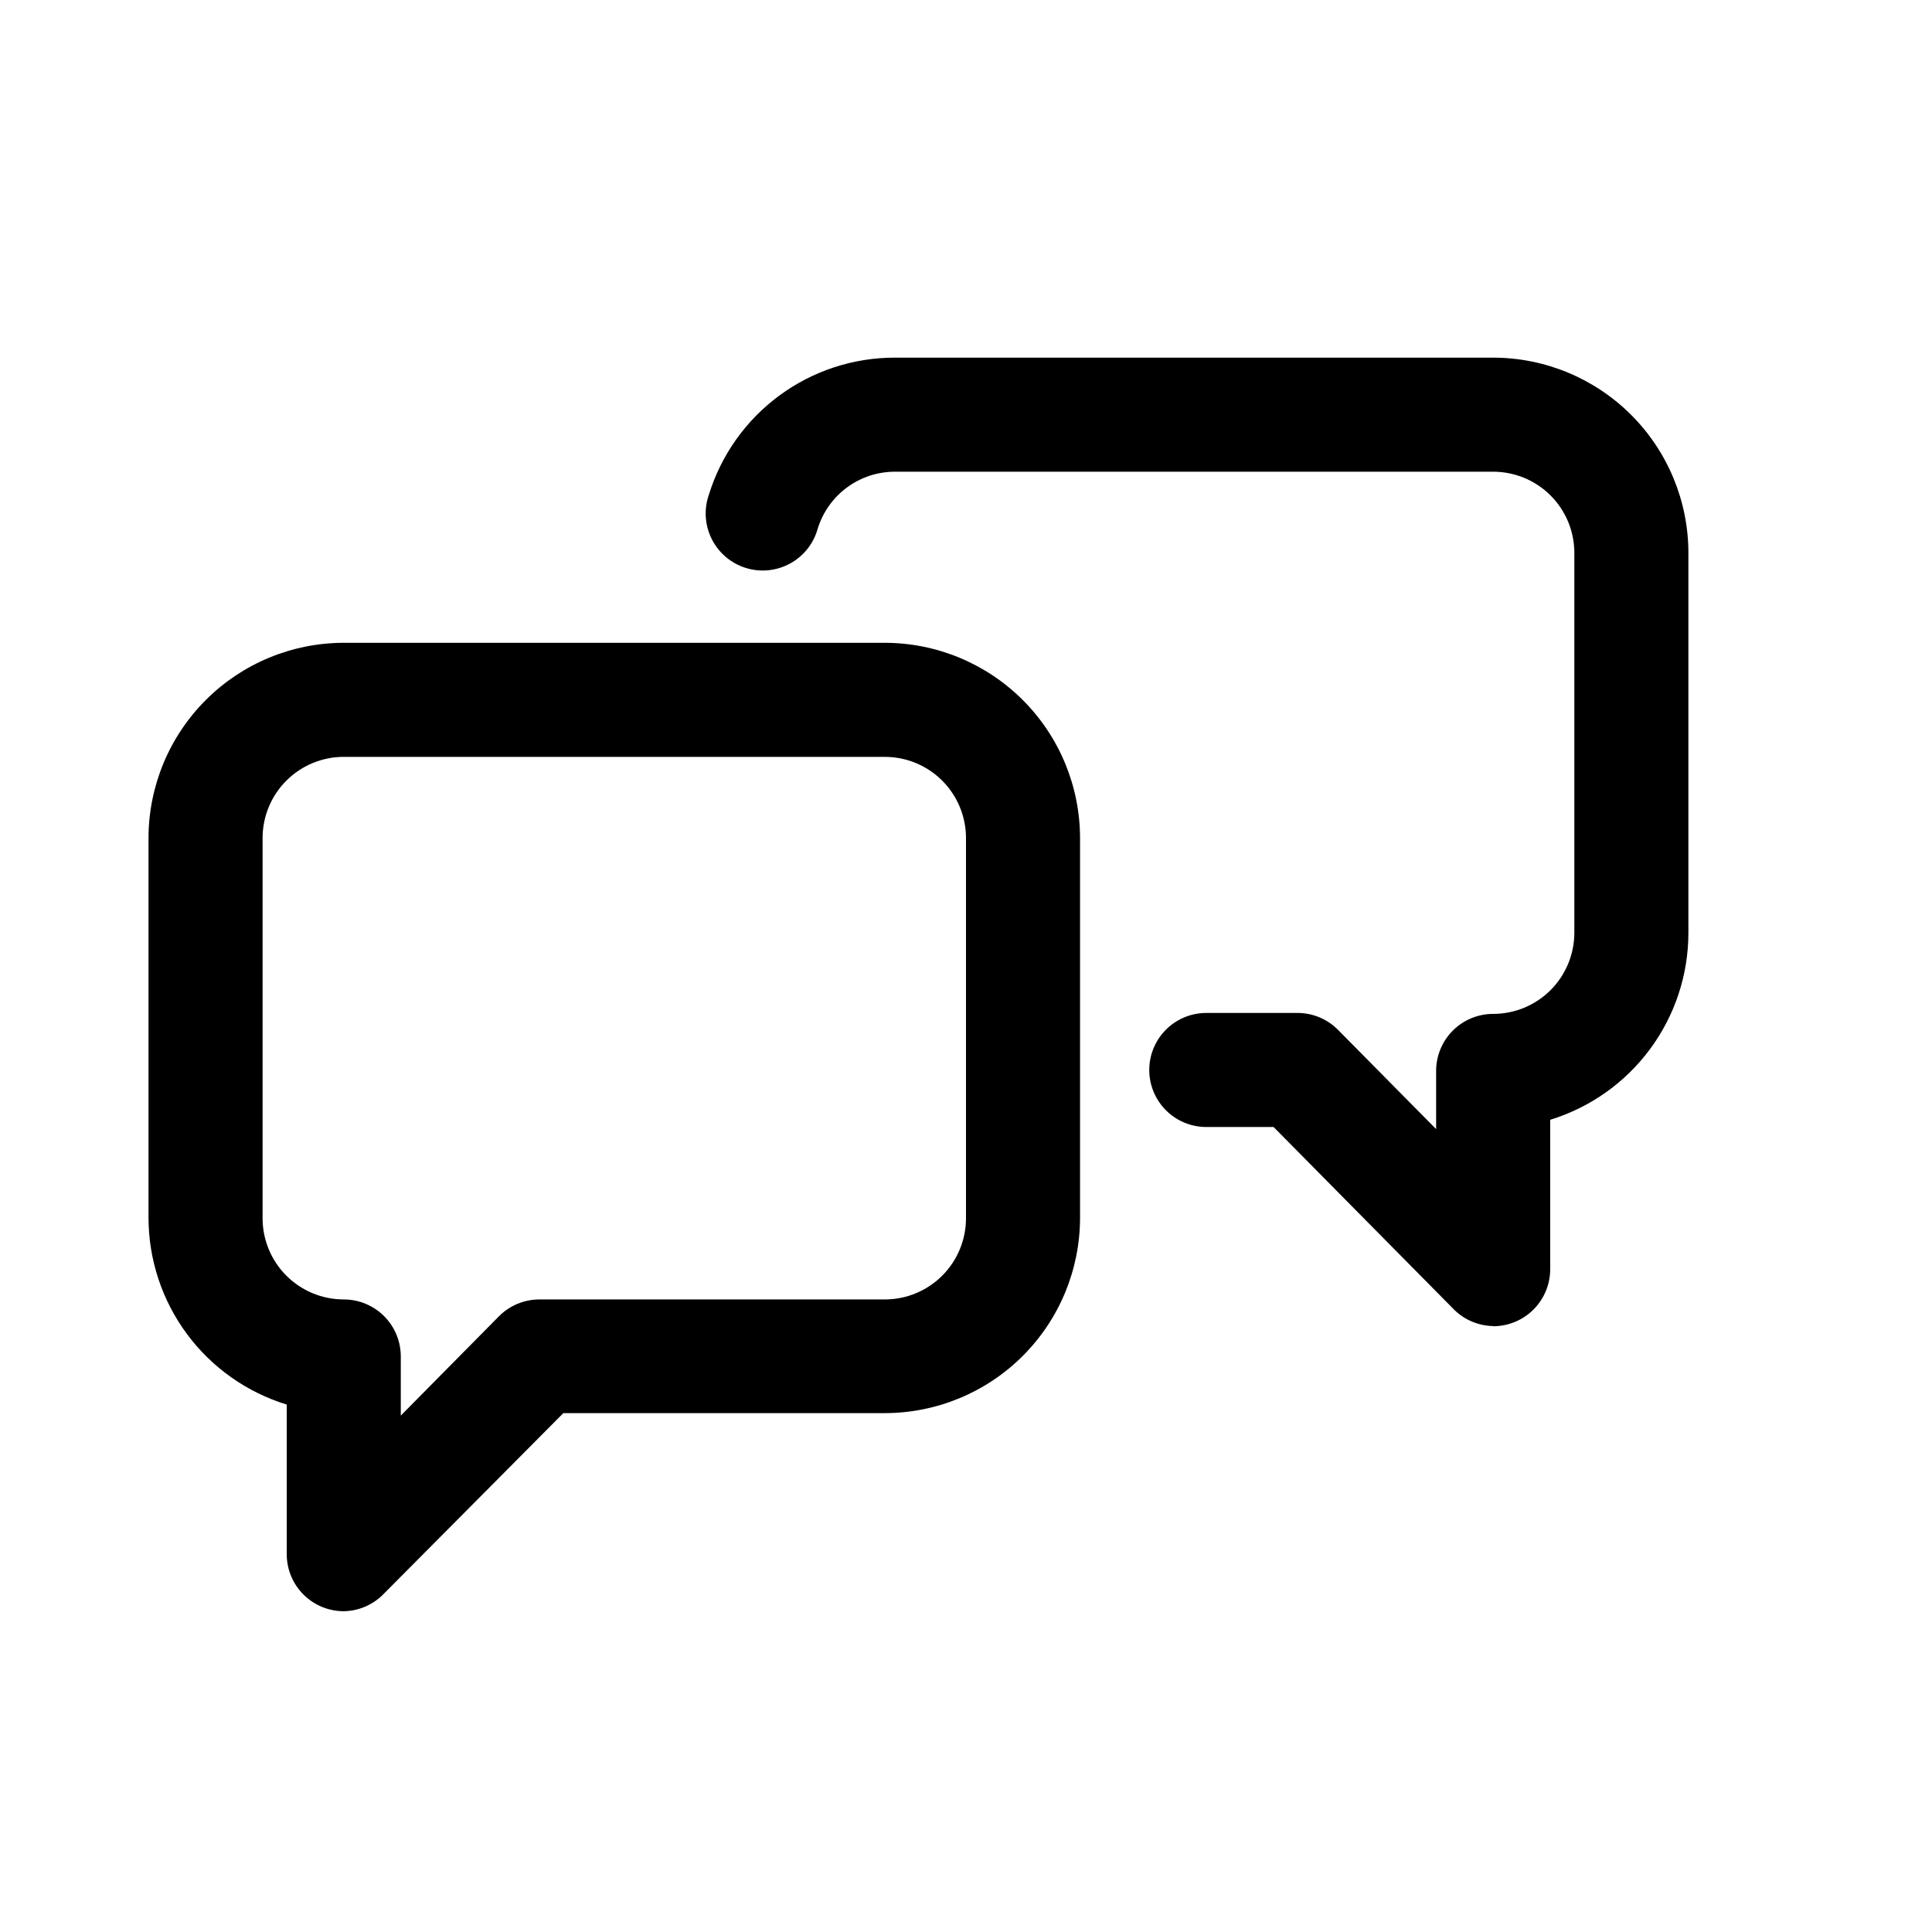 <?xml version="1.0" encoding="UTF-8"?>
<!-- Uploaded to: SVG Repo, www.svgrepo.com, Generator: SVG Repo Mixer Tools -->
<svg fill="#000000" width="800px" height="800px" version="1.1" viewBox="144 144 512 512" xmlns="http://www.w3.org/2000/svg">
 <g>
  <path d="m235.1 570.99c-4.008 0-7.852-1.594-10.688-4.426-2.836-2.836-4.426-6.68-4.426-10.688v-39.652c-10.59-3.25-19.859-9.809-26.453-18.711-6.59-8.902-10.156-19.684-10.176-30.762v-100.76c0.043-13.703 5.508-26.828 15.207-36.508 9.695-9.68 22.836-15.121 36.535-15.133h143.38c13.719 0.012 26.871 5.469 36.574 15.168 9.699 9.703 15.156 22.855 15.168 36.574v100.76c-0.039 13.699-5.508 26.828-15.203 36.504-9.699 9.68-22.836 15.121-36.539 15.137h-85.191l-47.461 47.758c-2.793 2.961-6.66 4.668-10.73 4.738zm0-226.41v-0.004c-5.707 0-11.176 2.269-15.211 6.301-4.035 4.035-6.301 9.508-6.301 15.215v100.76c0 5.703 2.266 11.176 6.301 15.211s9.504 6.301 15.211 6.301c4.008 0 7.852 1.594 10.688 4.426 2.836 2.836 4.426 6.68 4.426 10.688v15.668l25.996-26.301v0.004c2.836-2.867 6.699-4.481 10.734-4.484h91.539c5.723 0 11.211-2.281 15.25-6.336 4.035-4.059 6.289-9.555 6.266-15.277v-100.76c-0.027-5.688-2.305-11.137-6.34-15.148-4.031-4.012-9.484-6.266-15.176-6.266z"/>
  <path d="m539.7 495.42c-4.066-0.07-7.938-1.777-10.73-4.738l-47.457-48.012h-17.836c-5.398 0-10.391-2.883-13.09-7.559-2.699-4.676-2.699-10.438 0-15.113 2.699-4.676 7.691-7.559 13.09-7.559h24.184c4.031 0.004 7.894 1.617 10.73 4.484l25.996 26.301v-15.418c0-4.008 1.594-7.852 4.426-10.688 2.836-2.836 6.68-4.426 10.688-4.426 5.707 0 11.18-2.266 15.215-6.301 4.031-4.035 6.301-9.508 6.301-15.211v-100.76c-0.027-5.691-2.305-11.137-6.336-15.148-4.035-4.012-9.488-6.266-15.18-6.266h-158.5c-4.586-0.008-9.055 1.457-12.746 4.176-3.691 2.723-6.41 6.555-7.758 10.938-1.098 3.949-3.75 7.285-7.352 9.238-3.602 1.957-7.84 2.367-11.75 1.137-3.91-1.23-7.152-3.996-8.984-7.66-1.832-3.664-2.098-7.918-0.734-11.781 3.266-10.527 9.816-19.727 18.691-26.254 8.879-6.531 19.613-10.043 30.633-10.02h158.5c13.719 0.012 26.875 5.469 36.574 15.168 9.699 9.699 15.156 22.852 15.168 36.57v100.76c-0.016 11.078-3.582 21.859-10.176 30.762-6.59 8.906-15.859 15.461-26.449 18.715v39.598c0 4.008-1.594 7.856-4.43 10.688-2.832 2.836-6.676 4.426-10.688 4.426z"/>
 </g>
</svg>